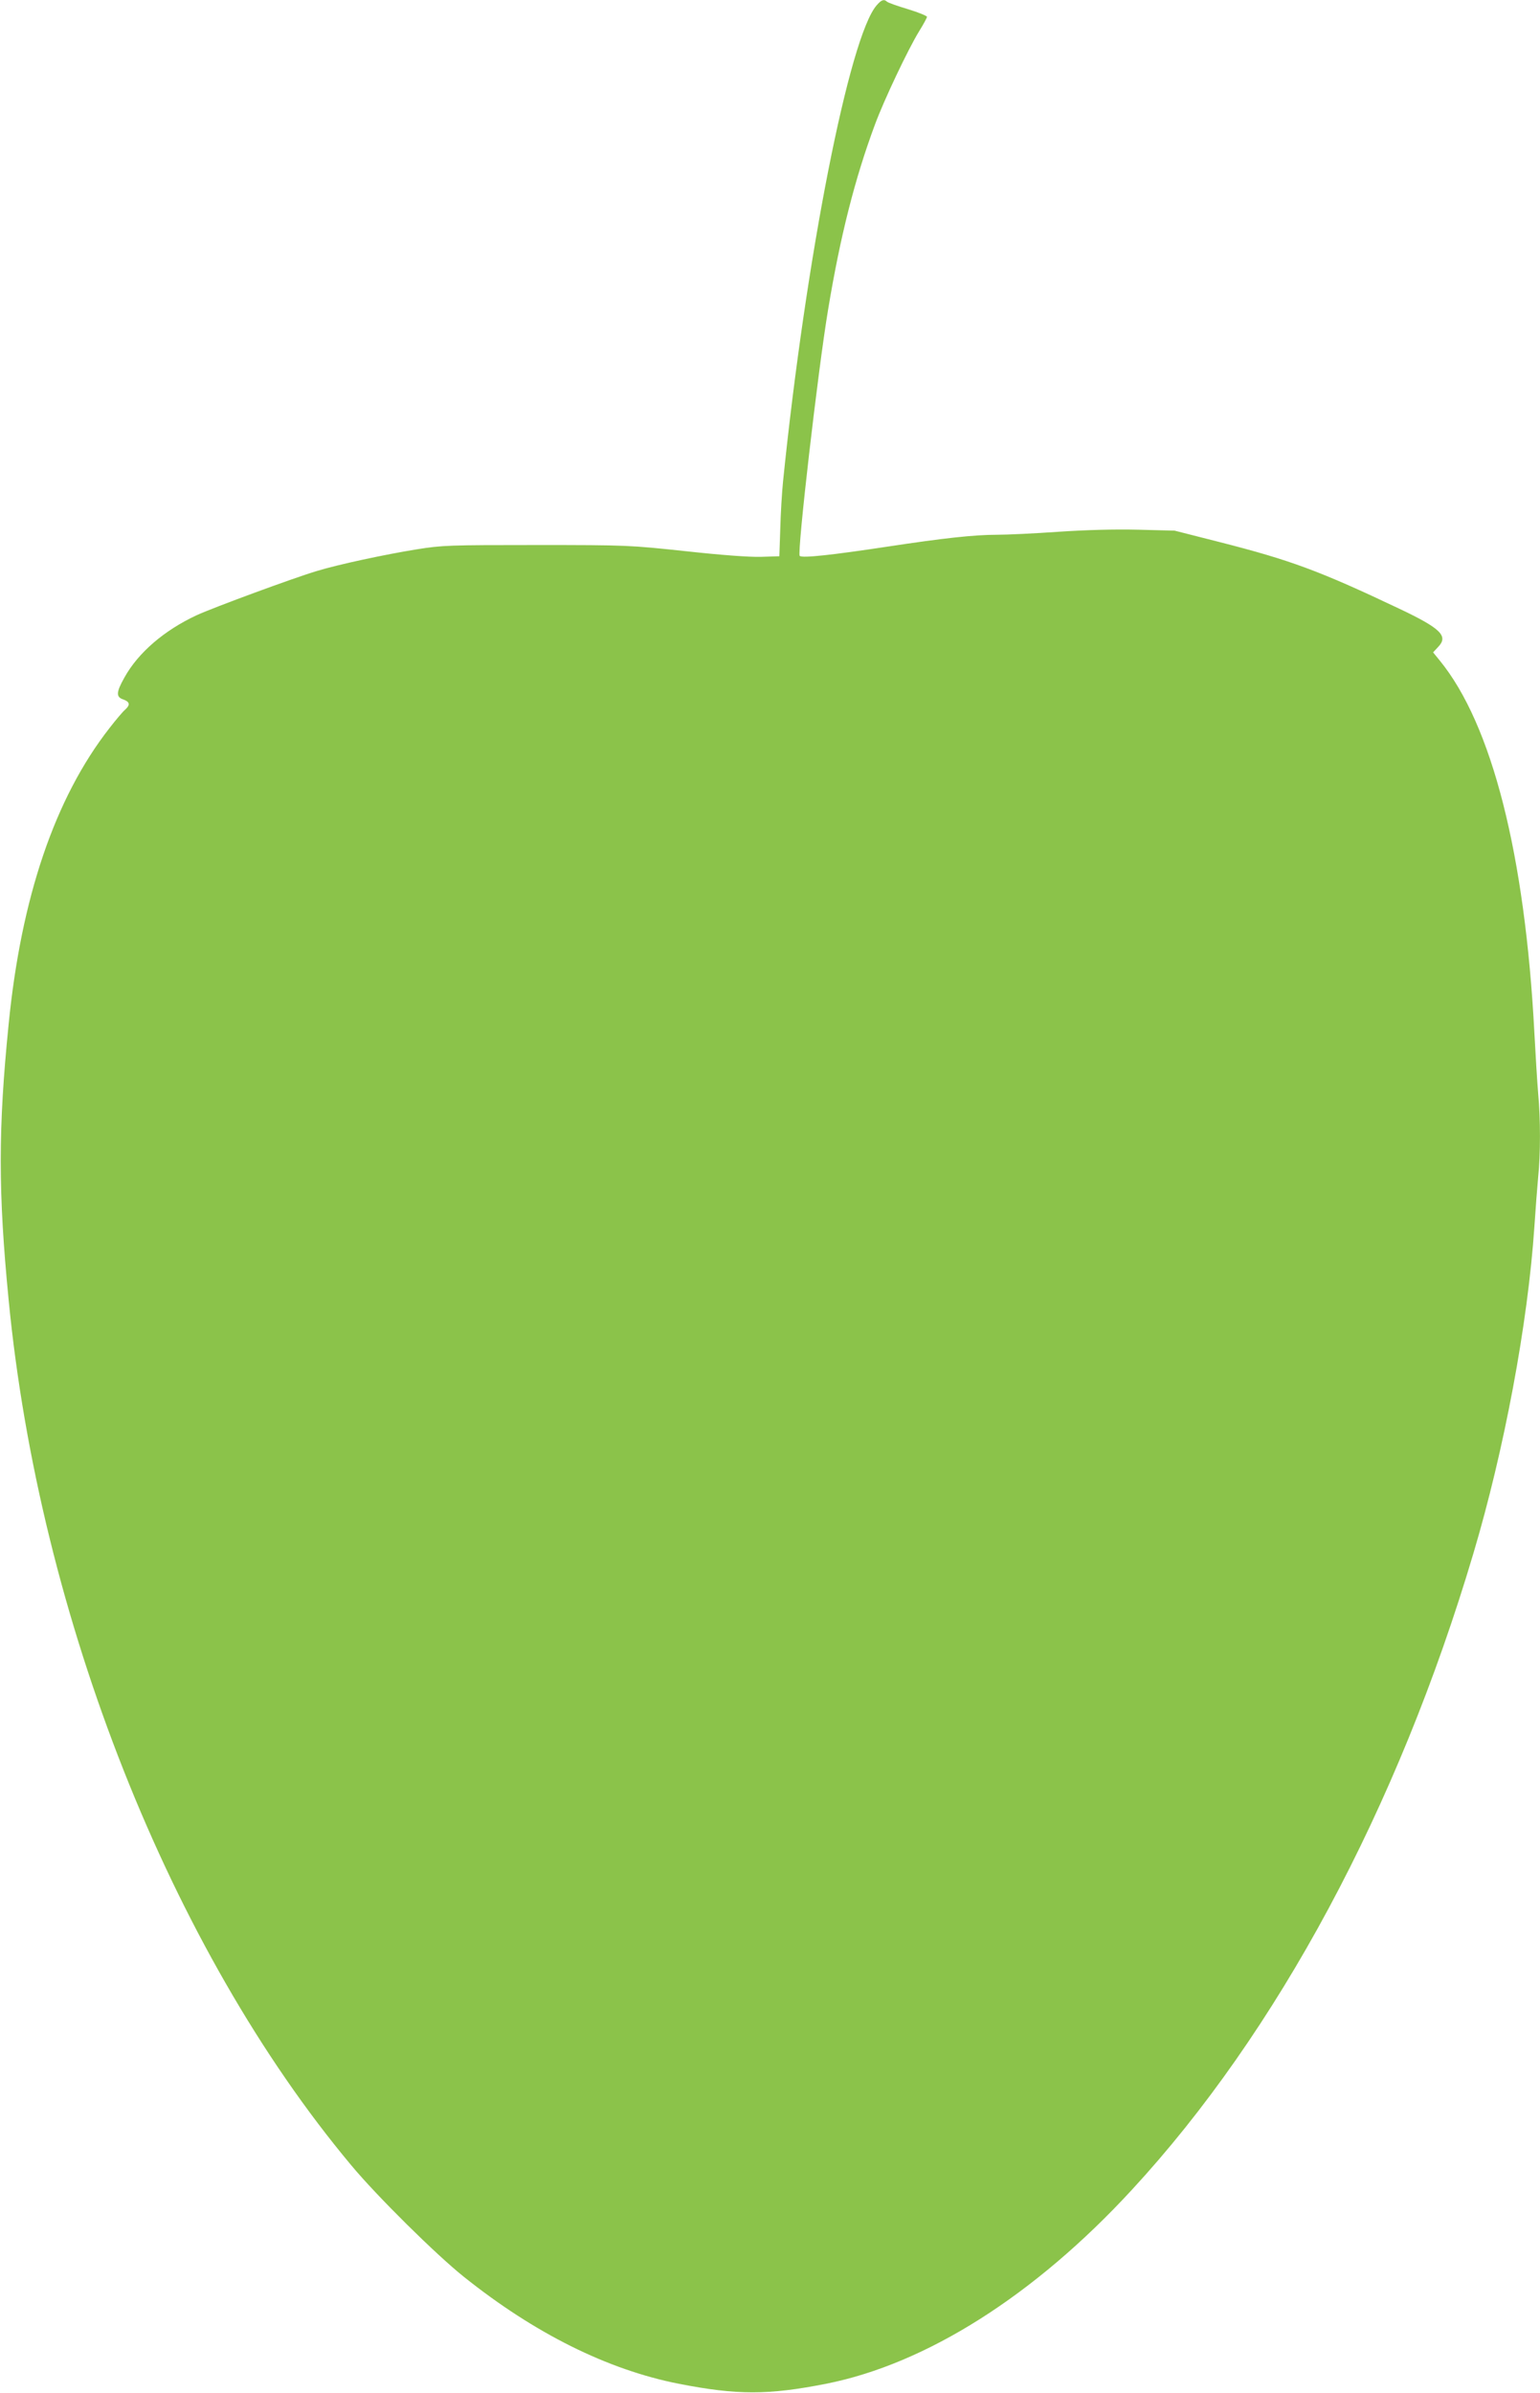 <?xml version="1.0" standalone="no"?>
<!DOCTYPE svg PUBLIC "-//W3C//DTD SVG 20010904//EN"
 "http://www.w3.org/TR/2001/REC-SVG-20010904/DTD/svg10.dtd">
<svg version="1.0" xmlns="http://www.w3.org/2000/svg"
 width="824pt" height="1280pt" viewBox="0 0 824 1280"
 preserveAspectRatio="xMidYMid meet">
<g transform="translate(0,1280) scale(0.1,-0.1)"
fill="#8bc34a" stroke="none">
<path d="M4691 12772 c-146 -165 -379 -1349 -501 -2545 -6 -59 -13 -174 -15
-255 l-5 -147 -97 -3 c-62 -2 -211 9 -403 30 -302 32 -310 33 -800 33 -468 0
-503 -1 -640 -23 -168 -27 -421 -81 -535 -116 -127 -38 -550 -194 -642 -236
-174 -81 -313 -200 -387 -333 -45 -80 -46 -105 -6 -118 35 -13 38 -29 9 -55
-12 -10 -50 -55 -84 -99 -291 -373 -472 -905 -539 -1585 -56 -556 -56 -897 0
-1470 164 -1699 867 -3475 1833 -4630 138 -166 455 -479 603 -597 379 -303
769 -497 1150 -572 312 -61 478 -61 788 0 536 106 1116 473 1635 1036 779 843
1424 2043 1828 3403 166 557 292 1231 327 1750 6 91 15 209 20 263 13 125 13
311 0 451 -5 61 -14 206 -20 321 -50 954 -227 1651 -507 1993 l-35 43 27 29
c56 58 15 99 -209 205 -426 202 -580 259 -961 356 l-240 61 -195 5 c-127 3
-276 -1 -426 -11 -128 -9 -276 -16 -330 -16 -121 0 -286 -18 -589 -64 -291
-44 -453 -62 -466 -49 -15 15 98 996 152 1318 65 392 143 700 251 990 48 130
177 402 236 498 23 37 42 72 42 77 0 5 -46 24 -102 41 -57 17 -107 35 -112 40
-16 15 -30 10 -55 -19z"/>
</g>
</svg>
